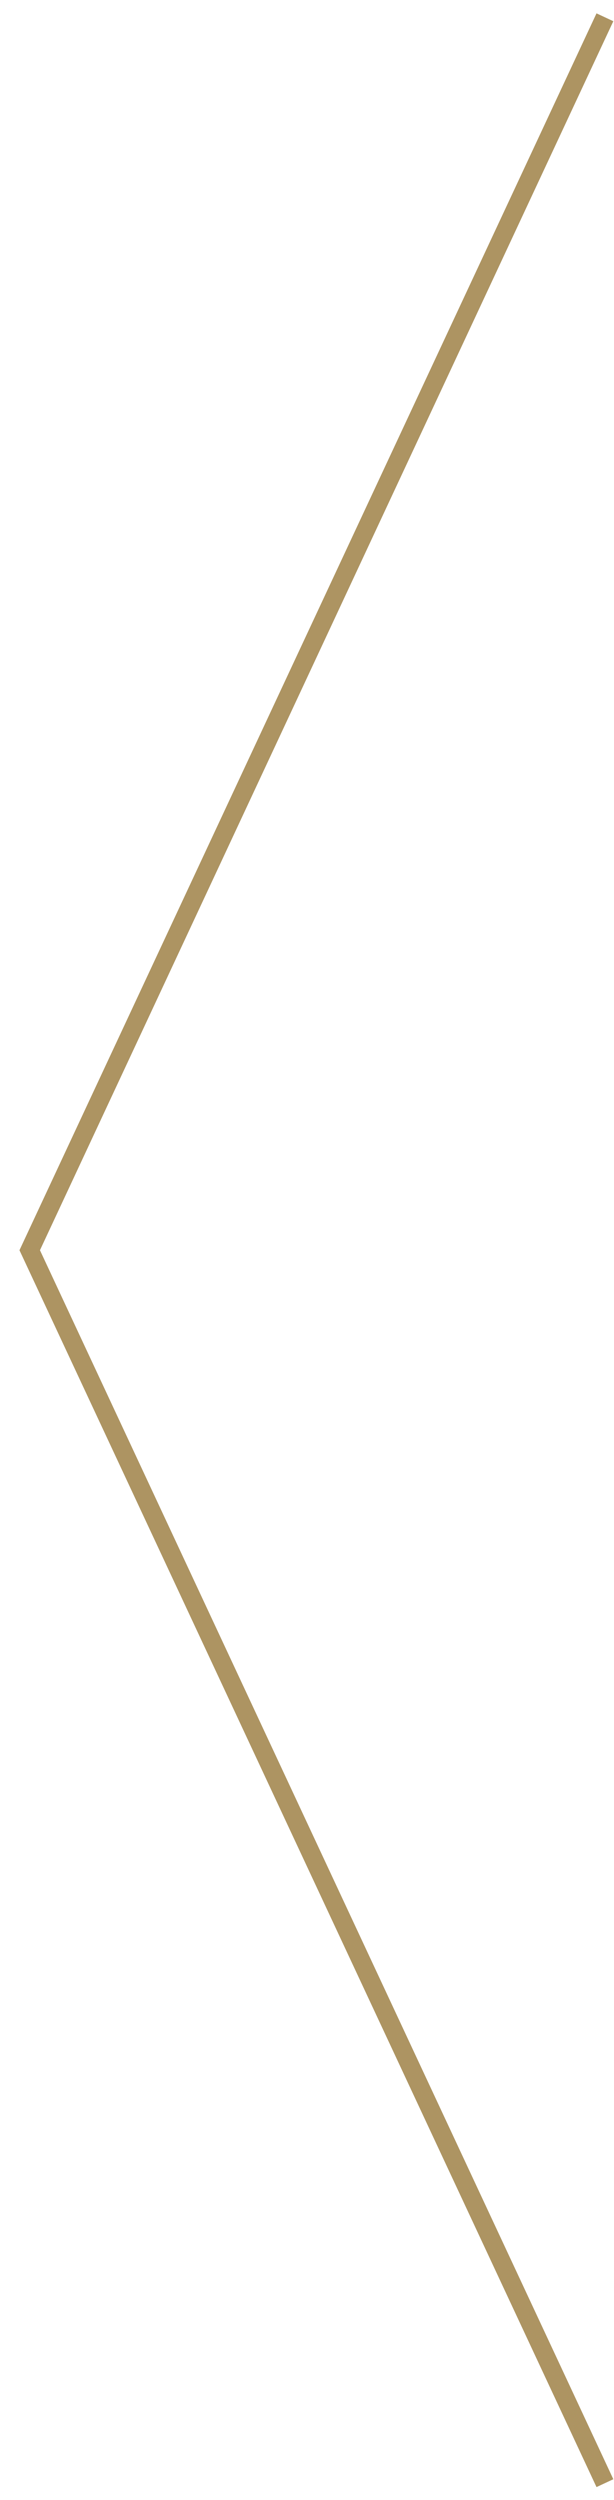 <svg xmlns="http://www.w3.org/2000/svg" width="33.062" height="134.5" viewBox="0 0 33.062 134.5">
  <defs>
    <style>
      .cls-1 {
        fill: none;
        stroke: #ad9462;
        stroke-width: 1px;
        fill-rule: evenodd;
      }
    </style>
  </defs>
  <path id="icon-arrow-left.svg" class="cls-1" d="M701.917,1265.96l-30.973,66.33,30.973,66.33" transform="translate(-669.344 -1265.03)"/>
</svg>
